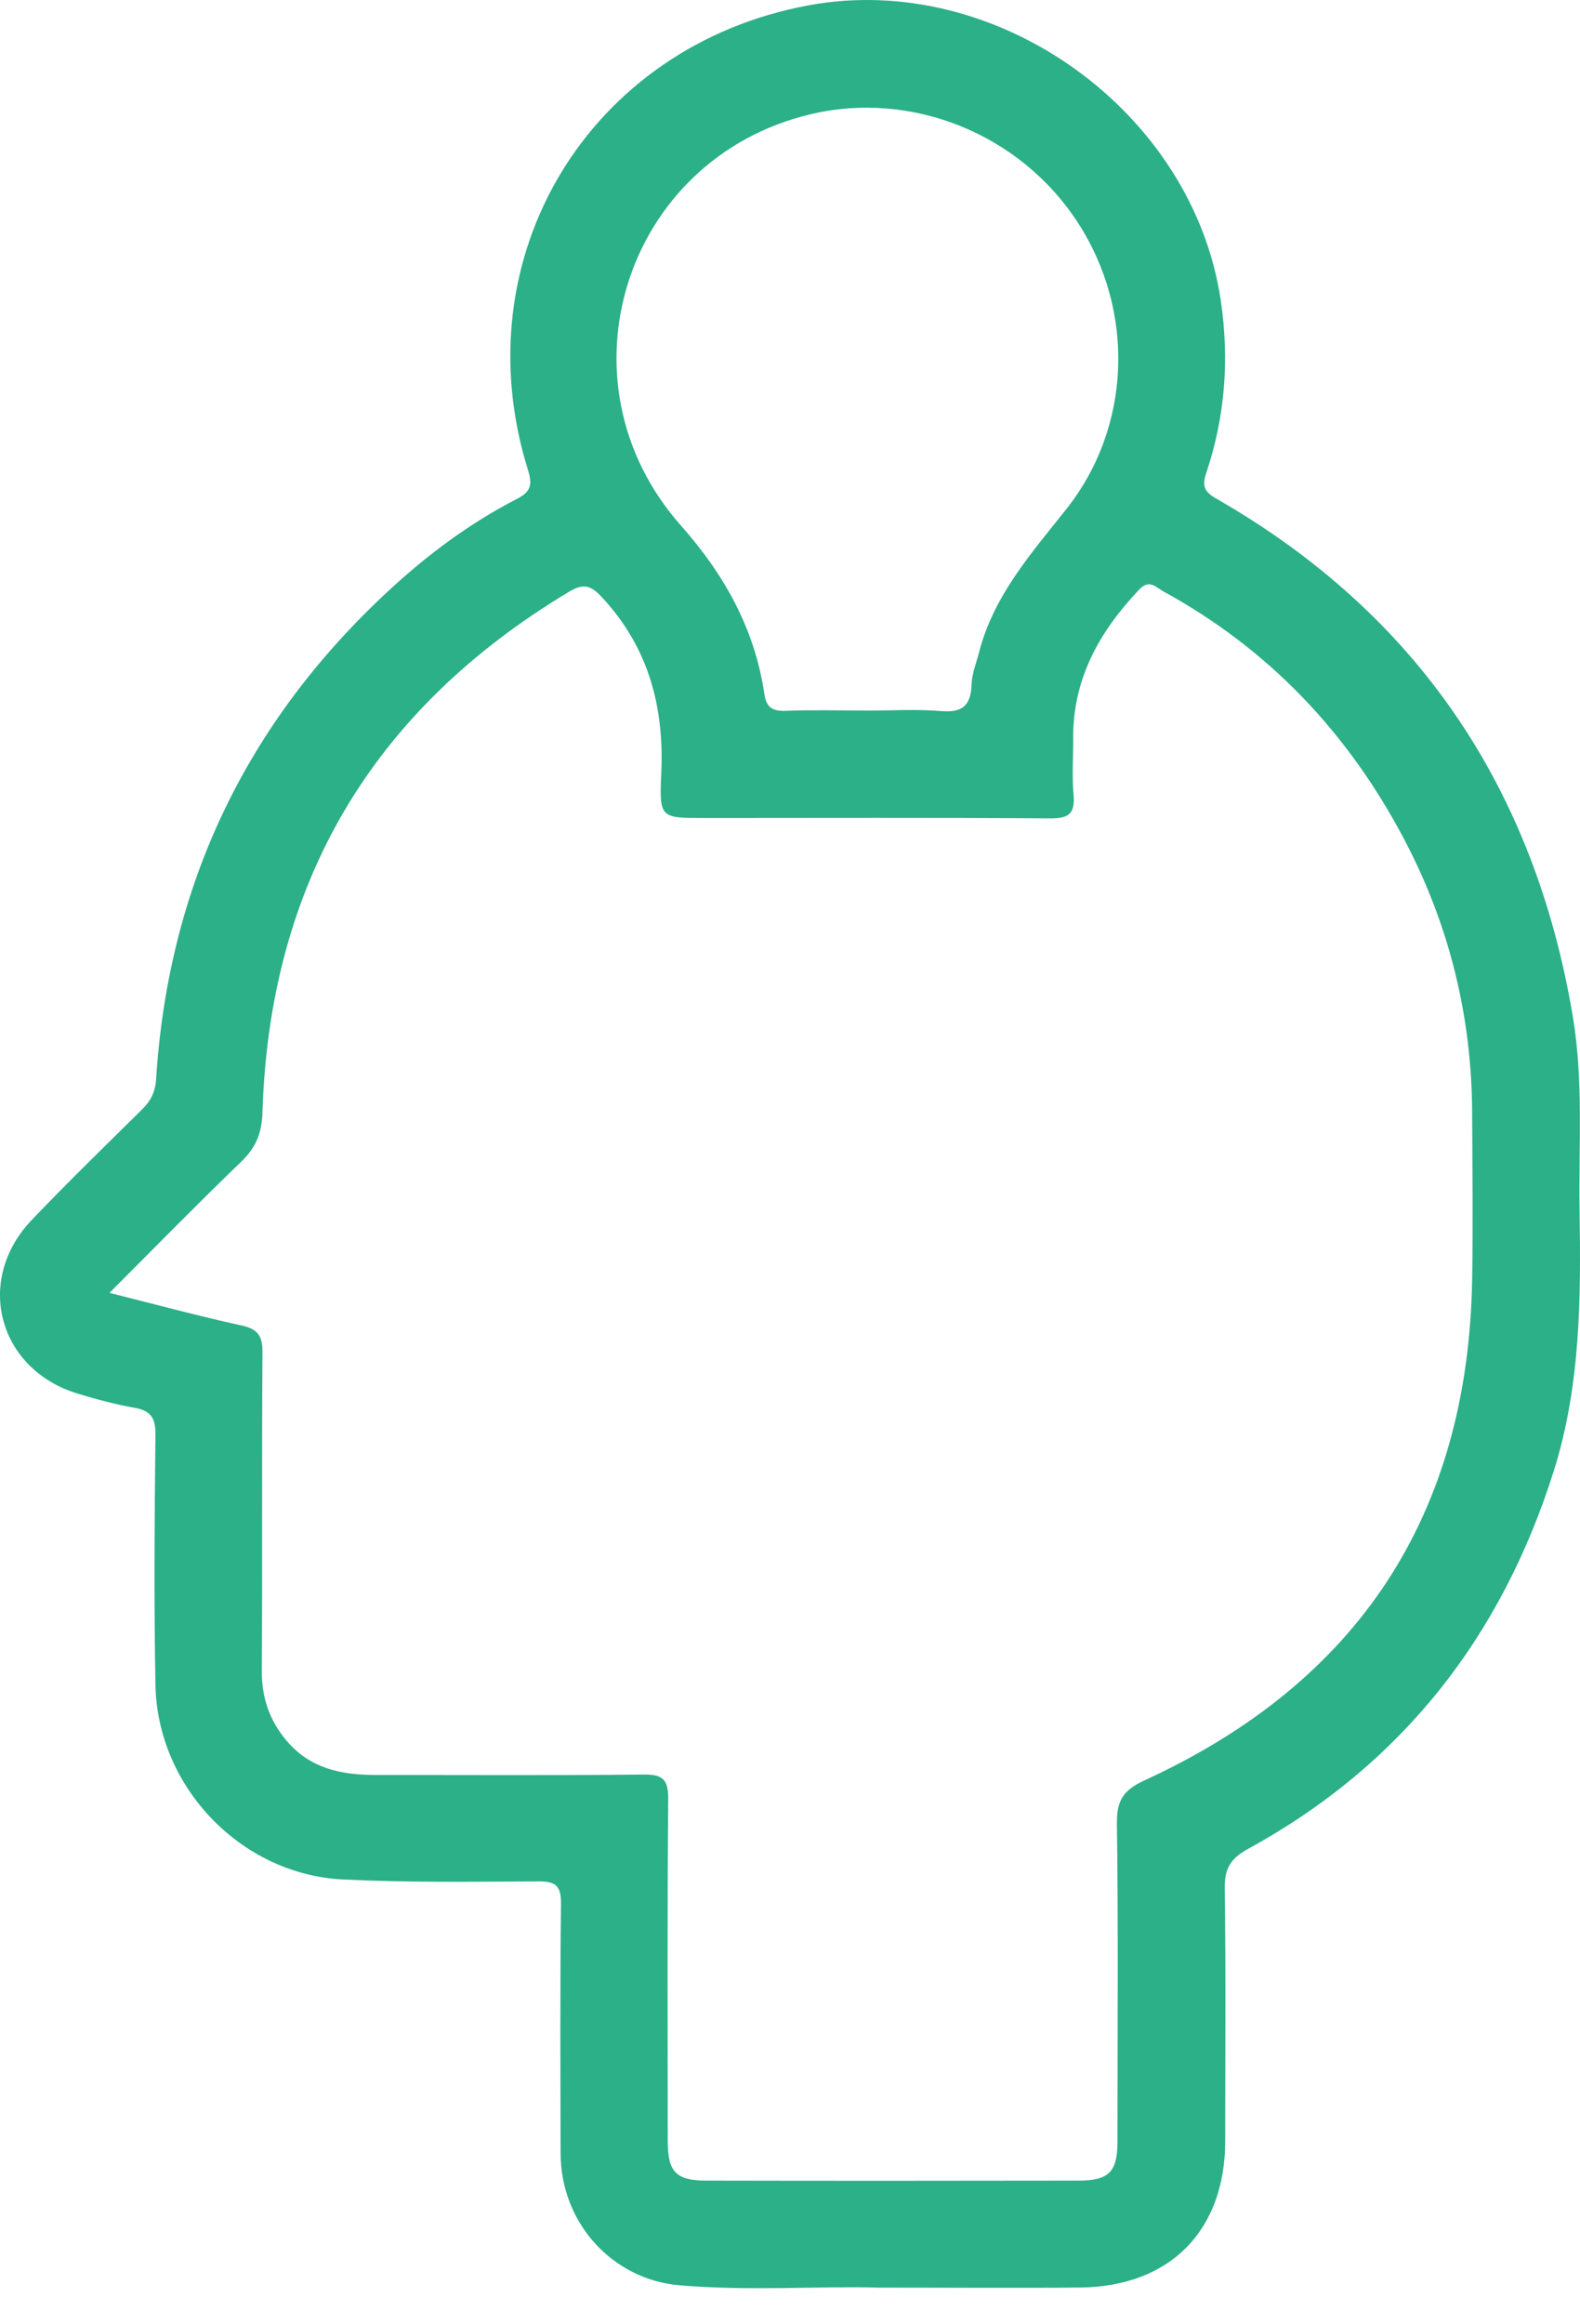 <?xml version="1.0" encoding="UTF-8"?> <svg xmlns="http://www.w3.org/2000/svg" width="34" height="50" viewBox="0 0 34 50" fill="none"><path d="M18.896 49.211C17.674 49.174 16.152 49.288 14.633 49.162C13.167 49.04 12.068 47.809 12.064 46.33C12.059 44.537 12.051 42.747 12.072 40.955C12.076 40.571 11.962 40.47 11.586 40.472C10.183 40.48 8.778 40.5 7.38 40.431C5.186 40.323 3.383 38.442 3.345 36.241C3.312 34.451 3.326 32.659 3.345 30.867C3.349 30.515 3.255 30.349 2.903 30.286C2.489 30.213 2.08 30.103 1.676 29.981C-0.042 29.461 -0.557 27.537 0.686 26.241C1.456 25.434 2.257 24.656 3.05 23.873C3.239 23.689 3.34 23.5 3.359 23.219C3.623 19.048 5.296 15.545 8.366 12.704C9.201 11.932 10.106 11.256 11.118 10.735C11.423 10.579 11.462 10.429 11.362 10.112C9.929 5.528 12.673 0.989 17.398 0.115C21.453 -0.637 25.674 2.395 26.271 6.473C26.456 7.736 26.363 8.966 25.958 10.171C25.867 10.445 25.905 10.573 26.168 10.723C30.508 13.21 33.023 16.963 33.846 21.87C34.076 23.244 33.97 24.635 33.99 26.019C34.021 27.915 34.015 29.804 33.437 31.639C32.311 35.213 30.16 37.966 26.857 39.773C26.477 39.98 26.347 40.201 26.355 40.63C26.381 42.438 26.365 44.247 26.365 46.055C26.365 47.979 25.184 49.186 23.25 49.209C21.899 49.223 20.547 49.211 18.896 49.211ZM2.361 27.813C3.371 28.067 4.282 28.313 5.201 28.514C5.554 28.591 5.65 28.744 5.648 29.093C5.632 31.373 5.648 33.655 5.634 35.937C5.629 36.528 5.804 37.028 6.186 37.468C6.685 38.044 7.347 38.182 8.061 38.182C9.988 38.182 11.913 38.194 13.84 38.174C14.255 38.169 14.383 38.269 14.379 38.702C14.359 41.152 14.367 43.601 14.369 46.051C14.369 46.72 14.542 46.907 15.194 46.909C17.863 46.915 20.535 46.913 23.204 46.909C23.866 46.909 24.047 46.722 24.047 46.067C24.047 43.786 24.066 41.506 24.035 39.224C24.029 38.728 24.175 38.507 24.633 38.297C29.225 36.188 31.589 32.6 31.679 27.537C31.699 26.338 31.685 25.137 31.679 23.938C31.671 21.858 31.185 19.893 30.215 18.052C29.012 15.768 27.306 13.964 25.031 12.72C24.873 12.633 24.733 12.45 24.511 12.686C23.657 13.588 23.084 14.606 23.094 15.886C23.096 16.293 23.067 16.699 23.102 17.101C23.139 17.512 22.988 17.609 22.594 17.605C20.11 17.587 17.625 17.597 15.141 17.597C14.22 17.597 14.186 17.597 14.229 16.66C14.298 15.21 13.96 13.927 12.946 12.84C12.692 12.568 12.533 12.558 12.24 12.733C8.008 15.271 5.8 19.001 5.648 23.93C5.634 24.373 5.51 24.682 5.194 24.987C4.259 25.887 3.351 26.816 2.357 27.811L2.361 27.813ZM18.638 15.287C19.179 15.287 19.721 15.252 20.258 15.297C20.718 15.335 20.892 15.169 20.907 14.724C20.915 14.494 21.008 14.265 21.067 14.037C21.38 12.818 22.185 11.91 22.944 10.955C24.35 9.183 24.43 6.7 23.2 4.798C21.964 2.884 19.624 1.935 17.432 2.46C13.432 3.417 11.915 8.22 14.655 11.308C15.586 12.359 16.241 13.527 16.447 14.923C16.491 15.228 16.627 15.301 16.916 15.291C17.489 15.268 18.065 15.285 18.638 15.285V15.287Z" fill="#2BB088"></path></svg> 